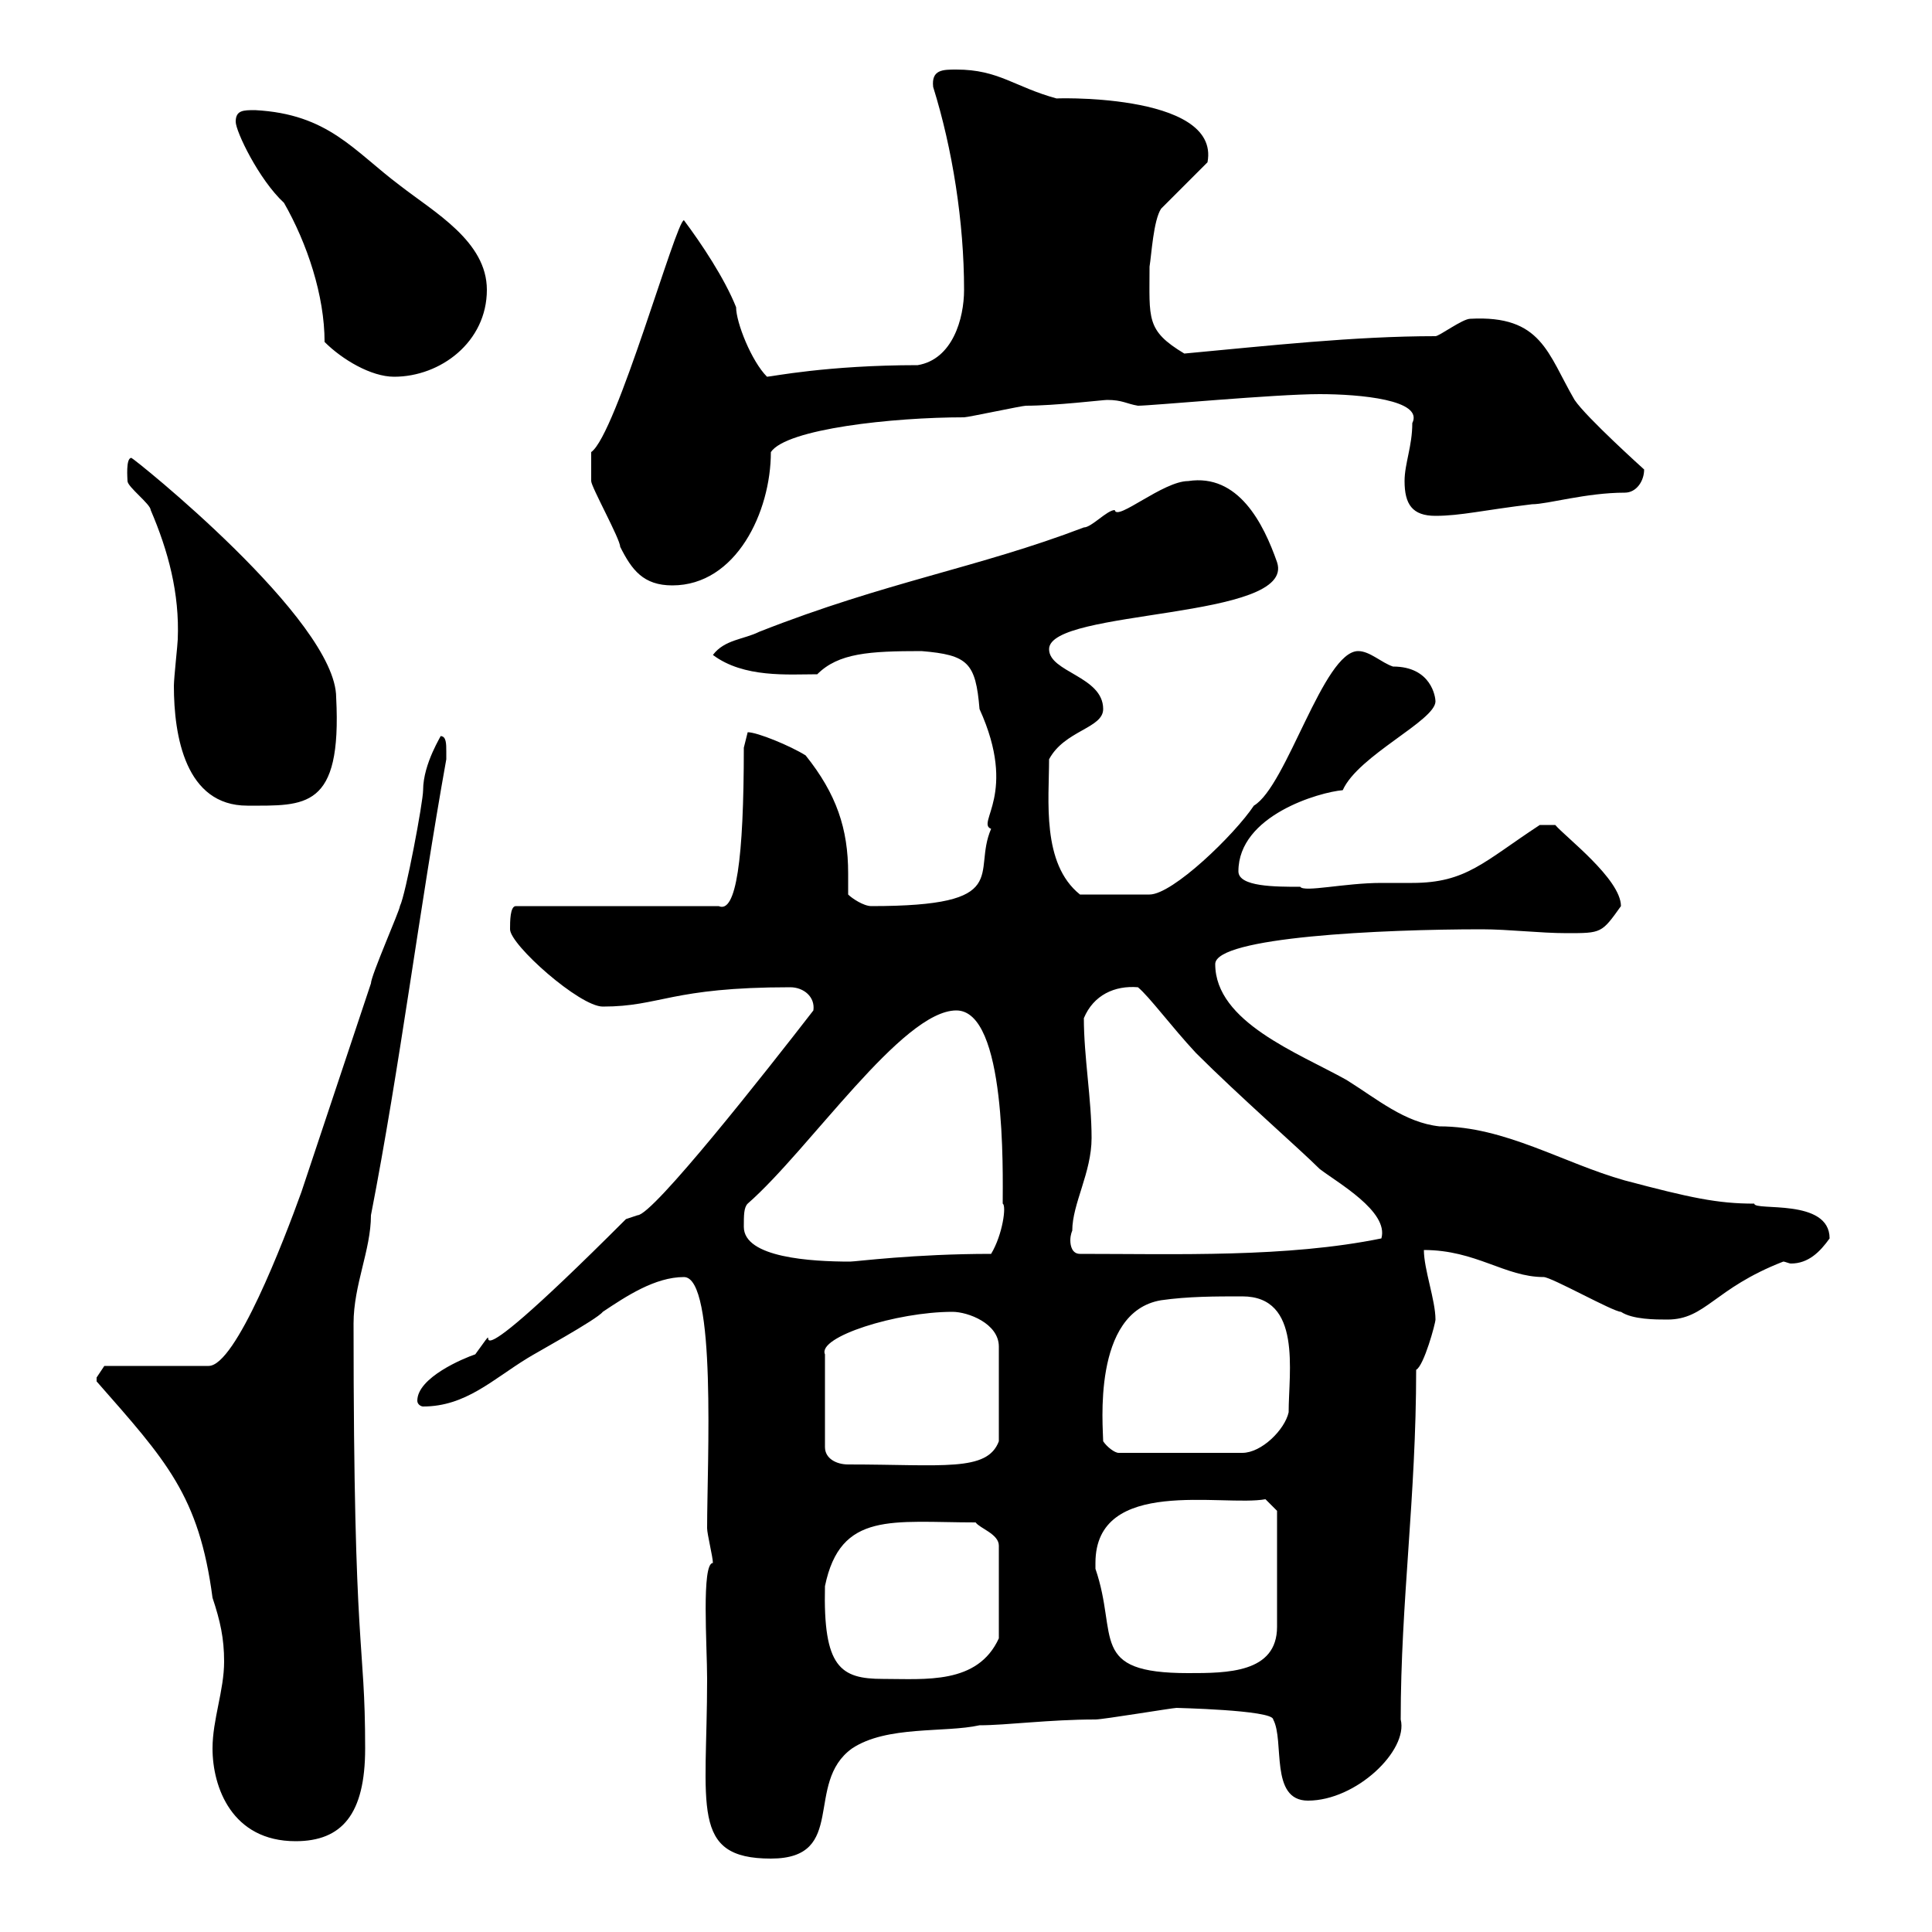<svg xmlns="http://www.w3.org/2000/svg" xmlns:xlink="http://www.w3.org/1999/xlink" width="300" height="300"><path d="M109.80 260.70C109.80 280.50 107.10 288.60 119.70 288.60C131.70 288.60 124.80 276.90 132.30 271.50C137.70 267.90 146.70 269.10 152.10 267.90C156.30 267.90 162.90 267 170.10 267C171.30 267 182.10 265.20 182.70 265.20C182.10 265.20 197.70 265.50 197.70 267C199.50 270.30 197.10 279.60 203.10 279.60C210.60 279.60 218.70 271.80 217.50 267C217.50 248.70 219.90 232.50 219.90 212.70C221.10 212.10 222.90 205.50 222.90 204.90C222.90 201.90 221.10 197.10 221.10 194.10C229.20 194.10 233.70 198.30 239.70 198.30C240.90 198.30 250.50 203.70 251.70 203.70C253.50 204.90 257.10 204.90 258.90 204.90C264.90 204.90 266.10 200.10 276.90 195.90C277.20 195.90 277.80 196.20 278.10 196.20C280.80 196.20 282.60 194.40 284.10 192.30C284.10 186 272.40 188.10 272.40 186.90C266.70 186.90 262.50 186 252.30 183.30C242.70 180.60 233.70 174.90 223.50 174.90C218.10 174.30 213.90 170.70 209.10 167.70C201.60 163.50 188.70 158.70 188.70 149.70C188.70 145.50 214.50 144.30 230.10 144.30C234.30 144.30 239.10 144.90 243.30 144.90C248.70 144.90 248.70 144.90 251.70 140.70C251.70 136.50 243 129.90 241.50 128.10L239.10 128.10C230.40 133.80 227.70 137.10 219.30 137.10C217.80 137.10 216 137.10 214.50 137.10C208.80 137.10 202.50 138.60 201.90 137.70C198 137.70 192.30 137.70 192.30 135.30C192.30 126.60 204.90 123 208.50 122.70C210.90 117.30 222.90 111.90 222.90 108.90C222.90 108.30 222.30 103.50 216.30 103.50C214.50 102.90 212.70 101.10 210.90 101.10C205.50 101.10 199.80 122.10 194.70 125.10C191.70 129.60 182.10 138.90 178.50 138.90C177.30 138.90 171.60 138.90 167.70 138.90C161.70 134.10 162.90 124.20 162.90 117.90C165.30 113.40 171.30 113.10 171.30 110.10C171.30 105 162.90 104.40 162.90 100.80C162.90 94.50 201.30 96.30 198.30 87.30C196.20 81.30 192.30 73.50 184.50 74.70C180.60 74.70 173.40 81 173.10 79.20C171.90 79.20 169.50 81.90 168.30 81.90C151.80 88.20 137.70 90.30 117.90 98.10C115.50 99.30 112.50 99.30 110.70 101.70C115.50 105.30 122.40 104.70 126.90 104.70C130.20 101.40 135 101.10 143.10 101.10C150.30 101.70 151.50 102.90 152.10 110.10C158.10 123.30 151.50 127.80 153.90 128.70C150.90 135.60 157.50 140.70 135.30 140.70C134.10 140.70 132.30 139.50 131.70 138.90C131.70 137.70 131.70 136.80 131.70 135.60C131.70 128.70 129.90 123.30 125.10 117.30C122.70 115.80 117.60 113.70 116.10 113.70C116.10 113.70 115.50 116.10 115.50 116.10C115.50 133.50 114.30 141.90 111.60 140.70L80.10 140.70C79.20 140.70 79.20 143.10 79.20 144.30C79.20 146.70 90 156.30 93.60 156.30C102.60 156.30 104.10 153.30 122.70 153.30C124.80 153.30 126.60 154.80 126.30 156.90C119.10 166.20 101.40 188.70 99 188.70C99 188.70 97.20 189.30 97.20 189.30C66.30 220.20 80.10 201.60 73.80 210.30C72 210.90 64.80 213.90 64.80 217.50C64.80 218.10 65.40 218.40 65.70 218.40C72.30 218.40 76.50 214.20 81.90 210.90C82.80 210.30 92.70 204.90 93.60 203.70C97.20 201.30 101.70 198.30 106.20 198.30C111.30 198.30 109.80 227.10 109.80 237.30C109.80 238.20 110.70 241.80 110.70 242.70C108.90 242.70 109.80 255.60 109.80 260.70ZM33 271.50C33 277.50 36 285.90 45.90 285.90C53.10 285.90 56.70 281.70 56.70 271.50C56.70 254.10 54.90 258.30 54.90 205.50C54.90 199.50 57.60 194.10 57.60 188.70C62.10 165.60 65.10 141.30 69.30 117.90C69.30 117.90 69.30 117.30 69.30 116.70C69.30 115.50 69.30 114.30 68.40 114.30C68.70 114 65.70 118.50 65.70 122.70C65.70 124.50 63 138.90 62.10 140.70C62.10 141.30 57.60 151.50 57.60 152.70C54 163.50 50.40 174.30 46.80 185.10C44.10 192.60 36.60 212.10 32.40 212.10L16.20 212.10C16.20 212.10 15 213.90 15 213.90C15 214.50 15 214.50 15 214.50C25.80 226.80 30.90 232.20 33 248.10C34.20 251.70 34.80 254.40 34.80 258C34.80 262.50 33 267 33 271.50ZM128.10 246.30C130.50 234.60 138.60 236.40 151.50 236.40C152.10 237.30 155.10 238.20 155.10 240L155.10 254.40C151.80 261.60 143.70 260.70 137.10 260.70C130.50 260.70 127.80 258.90 128.10 246.30ZM170.10 242.70C170.10 229.20 189.90 234 196.50 232.80L198.30 234.60L198.30 252.60C198.30 259.80 190.50 259.80 184.50 259.80C168.90 259.80 173.70 254.10 170.10 243.60C170.10 243.60 170.10 243.60 170.10 242.70ZM147.90 203.70C150.30 203.70 155.10 205.50 155.10 209.10L155.10 223.80C153.30 228.60 146.40 227.40 131.70 227.40C129.90 227.40 128.10 226.50 128.10 224.70L128.10 210.30C126.90 207.60 139.20 203.70 147.90 203.70ZM171.30 223.80C171.30 221.70 169.50 203.70 180.30 201.90C184.50 201.30 188.70 201.30 192.90 201.30C202.20 201.30 200.10 213 200.10 219.30C199.50 222 195.90 225.60 192.90 225.60L173.70 225.60C173.10 225.60 171.90 224.70 171.30 223.80ZM115.50 190.50C115.50 188.70 115.50 187.50 116.10 186.90C125.70 178.50 140.10 156.90 148.50 156.90C156.30 156.90 155.70 182.10 155.70 186.90C156.30 187.20 155.70 191.70 153.90 194.70C141.90 194.70 132.90 195.90 132 195.90C126 195.90 115.50 195.30 115.50 190.50ZM166.50 191.10C166.50 186.90 169.50 182.10 169.50 176.70C169.50 170.70 168.30 164.10 168.30 158.10C169.80 154.50 173.10 153 176.70 153.30C178.50 154.80 181.80 159.30 185.70 163.50C192.30 170.10 201.90 178.50 204.90 181.50C207.60 183.60 215.70 188.10 214.50 192.30C199.80 195.30 182.70 194.70 167.70 194.70C166.50 194.70 166.20 193.50 166.20 192.60C166.20 191.70 166.50 191.10 166.50 191.10ZM27 106.50C27 114.30 28.80 125.10 38.40 125.10C47.40 125.10 53.10 125.70 52.20 108.30C52.20 96.30 20.70 71.10 20.40 71.10C19.50 71.10 19.80 74.40 19.80 74.70C19.80 75.60 23.40 78.30 23.40 79.20C26.10 85.50 27.90 92.10 27.60 99.30C27.60 99.90 27 105.30 27 106.50ZM91.80 72.90C91.80 72.90 91.80 74.70 91.80 74.70C91.80 75.60 96.30 83.70 96.30 84.90C98.10 88.50 99.90 90.90 104.40 90.90C114.30 90.90 119.70 79.50 119.70 70.20C122.10 66.60 138.60 64.80 149.70 64.80C150.30 64.80 158.70 63 159.30 63C163.80 63 171.30 62.10 171.90 62.10C174.30 62.10 174.90 62.70 176.70 63C178.80 63 198 61.20 204.90 61.20C211.20 61.20 221.10 62.10 219.30 65.70C219.30 69.30 218.10 72 218.10 74.70C218.10 78.30 219.30 80.10 222.90 80.10C226.80 80.10 230.40 79.20 237.90 78.30C240.30 78.30 246.30 76.50 252.30 76.50C254.10 76.50 255.30 74.70 255.30 72.90C255.30 72.90 246.30 64.80 244.50 62.10C240.30 54.90 239.40 48.90 228.30 49.50C227.10 49.50 223.50 52.20 222.90 52.20C210.30 52.20 196.80 53.70 183.90 54.90C177.90 51.30 178.50 49.50 178.50 41.40C178.80 39.60 179.10 34.20 180.30 32.40L187.50 25.20C189.60 14.10 162 15.30 164.10 15.30C157.50 13.50 155.10 10.80 148.50 10.80C146.40 10.80 144.60 10.80 144.90 13.50C147.90 23.10 149.70 34.50 149.70 45C149.70 49.50 147.90 55.80 142.50 56.70C128.40 56.70 119.70 58.50 119.10 58.50C116.70 56.10 114.30 50.10 114.30 47.70C112.50 43.20 108.90 37.80 106.20 34.20C105 34.20 95.70 67.50 91.80 70.20C91.80 70.20 91.80 72 91.80 72.90ZM50.40 53.10C53.10 55.80 57.60 58.50 61.20 58.50C68.40 58.50 75.60 53.10 75.60 45C75.60 37.50 67.50 33 62.10 28.80C54.90 23.40 51 17.70 39.60 17.10C37.80 17.10 36.60 17.10 36.60 18.90C36.60 20.40 40.20 27.90 44.10 31.50C47.70 37.80 50.40 45.90 50.40 53.10Z"/></svg>